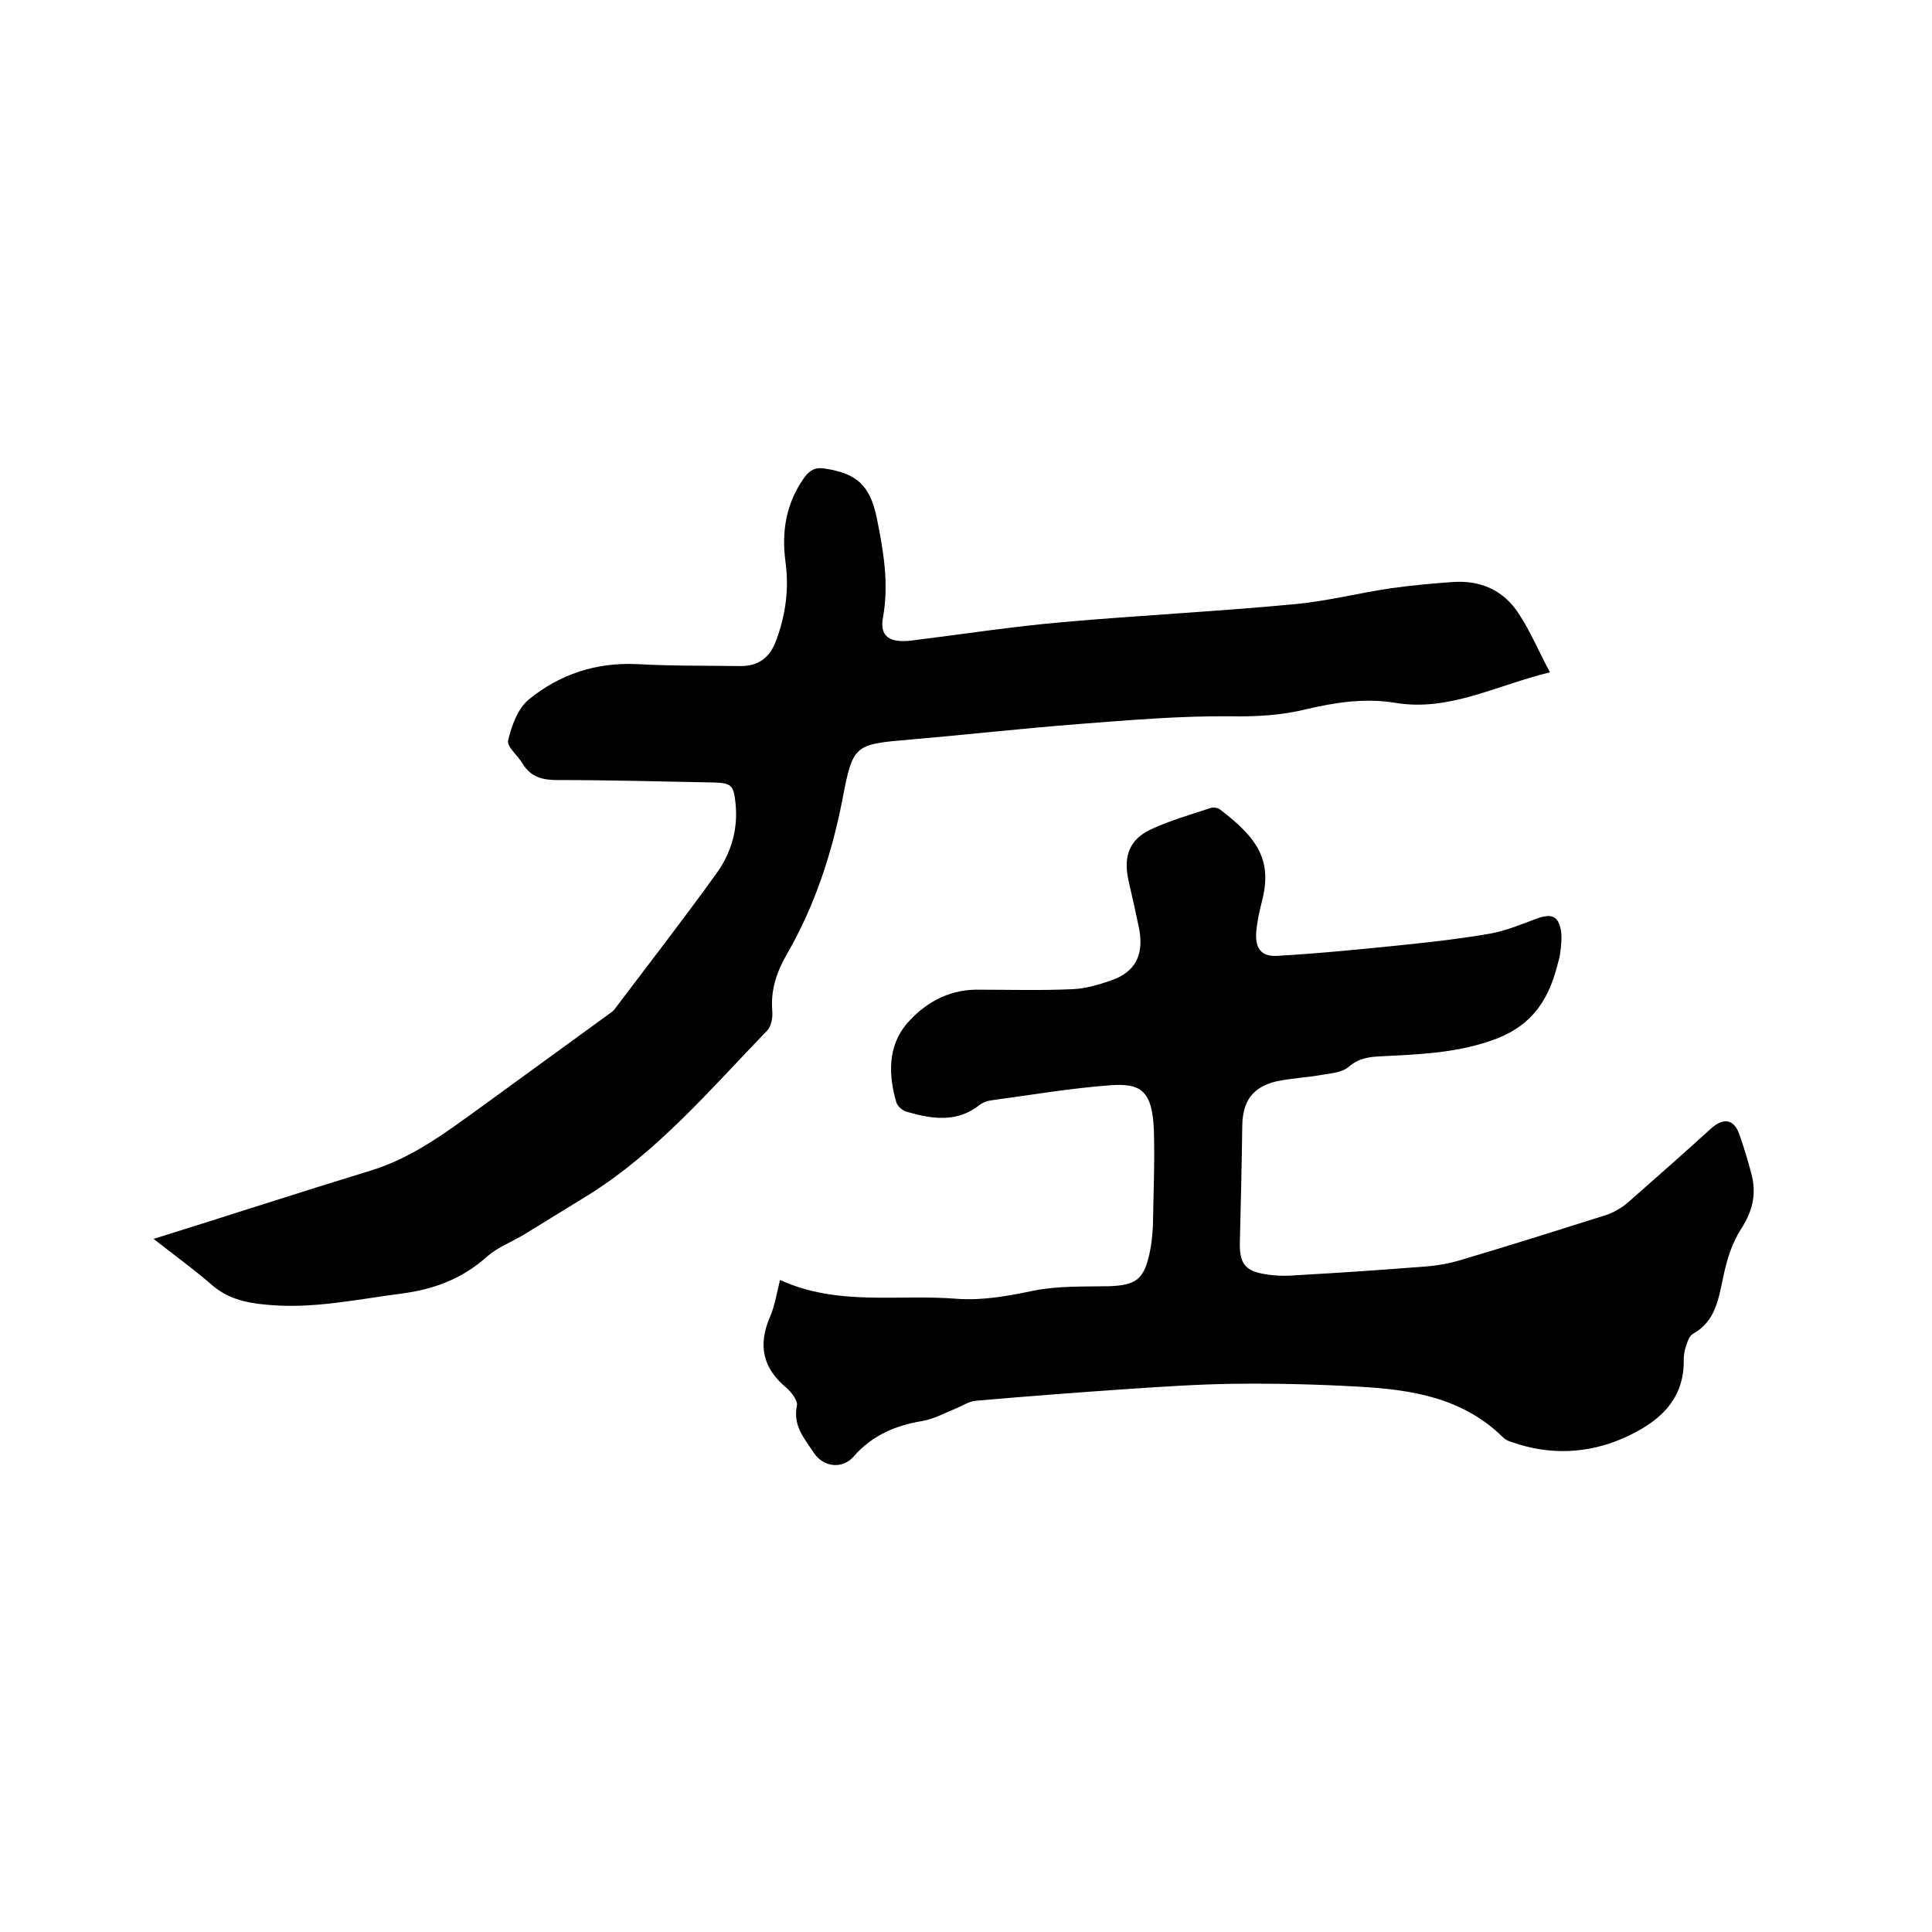 <svg enable-background="new 0 0 400 400" viewBox="0 0 400 400" xmlns="http://www.w3.org/2000/svg"><path d="m161.5 265c12 5.5 24.5 2.9 36.6 3.9 5.4.4 10.7-.6 16-1.7 5-1 10.3-.8 15.5-.9 5.6-.2 7.2-1.4 8.4-6.8.4-1.8.6-3.8.7-5.7.1-6.6.4-13.1.2-19.7-.3-8.3-2.7-9.9-9.1-9.4-8.2.6-16.3 2-24.5 3.1-.8.1-1.7.4-2.4.9-4.7 3.8-9.9 3-15.1 1.5-.9-.2-1.9-1.1-2.2-1.9-1.7-5.7-1.8-11.7 2.1-16.3 3.6-4.2 8.4-7 14.3-7.1 6.7 0 13.3.2 20-.1 2.7-.1 5.4-.9 8-1.8 5-1.7 6.8-5.2 5.9-10.4-.7-3.5-1.5-7-2.3-10.5-1-4.8.2-8.2 4.5-10.3 4-1.9 8.3-3.1 12.5-4.5.6-.2 1.5-.1 2 .3 8 6.1 10.9 10.7 8.6 19.3-.5 1.9-.9 3.9-1.1 5.9-.3 3.5 1 5.3 4.3 5.1 8.8-.5 17.7-1.4 26.5-2.3 5.9-.6 11.8-1.3 17.6-2.3 3.4-.6 6.6-2 9.9-3.2 2.9-1 4.3-.4 4.8 2.7.2 1.5 0 3.2-.2 4.7-.1.8-.4 1.6-.6 2.5-2 7.7-5.8 12.9-14.1 15.6-7.5 2.5-14.9 2.7-22.4 3.1-2.5.1-4.6.4-6.7 2.2-1.3 1.1-3.4 1.3-5.3 1.6-3.2.6-6.5.7-9.7 1.4-4.9 1.2-6.9 4.1-7 9.1-.1 8-.3 16.1-.5 24.1-.1 4.3.9 6 5.2 6.7 2.3.4 4.6.4 6.9.2 8.9-.5 17.7-1.1 26.5-1.8 2.6-.2 5.2-.7 7.7-1.5 9.8-2.9 19.6-6 29.4-9.1 1.6-.5 3.3-1.5 4.6-2.6 5.8-5.1 11.6-10.2 17.3-15.4 2.6-2.3 4.8-1.9 5.9 1.5.9 2.6 1.7 5.2 2.4 7.9 1.1 4.1.3 7.7-2.1 11.4-1.9 2.9-3 6.5-3.7 9.9-1 4.6-1.6 9.2-6.2 11.8-.8.4-1.2 1.6-1.5 2.5s-.5 1.9-.5 2.8c.2 8.8-5.6 13.3-12.6 16.4-7.4 3.2-15.2 3.5-22.9.8-.7-.2-1.4-.5-1.9-1-8.3-8.2-18.9-9.9-29.8-10.5-8.6-.5-17.3-.7-26-.6-7.4.1-14.8.6-22.2 1.1-10.3.7-20.7 1.5-31 2.4-1.6.1-3 1.1-4.5 1.7-2.2.9-4.4 2.1-6.7 2.5-5.6.9-10.5 3-14.3 7.4-2.3 2.6-6.2 2.2-8.2-.8-1.9-2.9-4.4-5.6-3.5-9.8.2-1-1.1-2.7-2.1-3.6-5-4.1-6-8.9-3.5-14.7 1-2.3 1.4-4.9 2.1-7.7z"/><path d="m31.8 256.5c15.4-4.8 30.1-9.6 44.8-14.1 8.7-2.6 15.8-8 23-13.2 8.8-6.4 17.6-12.8 26.4-19.2.4-.3.9-.6 1.2-1 7.1-9.4 14.4-18.8 21.3-28.4 2.9-4.1 4.3-8.9 3.8-14.1-.4-4-.8-4.4-4.8-4.5-10.7-.2-21.4-.5-32.1-.5-3.1 0-5.5-.6-7.2-3.4-1-1.7-3.3-3.5-3-4.8.7-3 2-6.6 4.3-8.5 6.4-5.2 13.9-7.7 22.4-7.3 7.2.4 14.4.3 21.5.4 3.7 0 6-1.8 7.3-5.3 2-5.4 2.7-10.8 1.9-16.5-.8-6.2.2-12 3.9-17.2 1.1-1.5 2.2-2.2 4.2-1.9 6.7 1 9.4 3.5 10.8 10.1 1.4 6.9 2.6 13.7 1.3 20.8-.7 3.9 1.4 5.3 6.1 4.7 10.4-1.3 20.8-2.9 31.2-3.8 15.9-1.4 31.9-2.2 47.8-3.7 6.7-.6 13.3-2.3 20-3.3 4.3-.6 8.6-1 12.9-1.3 5.7-.4 10.5 1.7 13.6 6.5 2.4 3.6 4.1 7.7 6.5 12.2-11.2 2.7-20.9 8.2-32.1 6.3-6.2-1-12.2-.1-18.2 1.3-5.2 1.3-10.5 1.6-15.9 1.5-10.4-.1-20.9.8-31.3 1.6-11.6.9-23.2 2.2-34.7 3.2-11.9 1-12.1 1-14.3 12.5-2.2 11.2-5.7 21.9-11.4 31.8-2.2 3.8-3.5 7.6-3.1 12 .1 1.3-.2 3.1-1.1 4-11.6 12-22.5 24.9-36.8 33.9-4.5 2.8-9 5.5-13.5 8.3-2.5 1.5-5.4 2.6-7.6 4.5-5.1 4.6-10.9 6.8-17.6 7.7-9.4 1.2-18.7 3.3-28.4 2.3-4.2-.4-8-1.3-11.3-4.3-3.6-3.1-7.6-6-11.8-9.3z"/></svg>